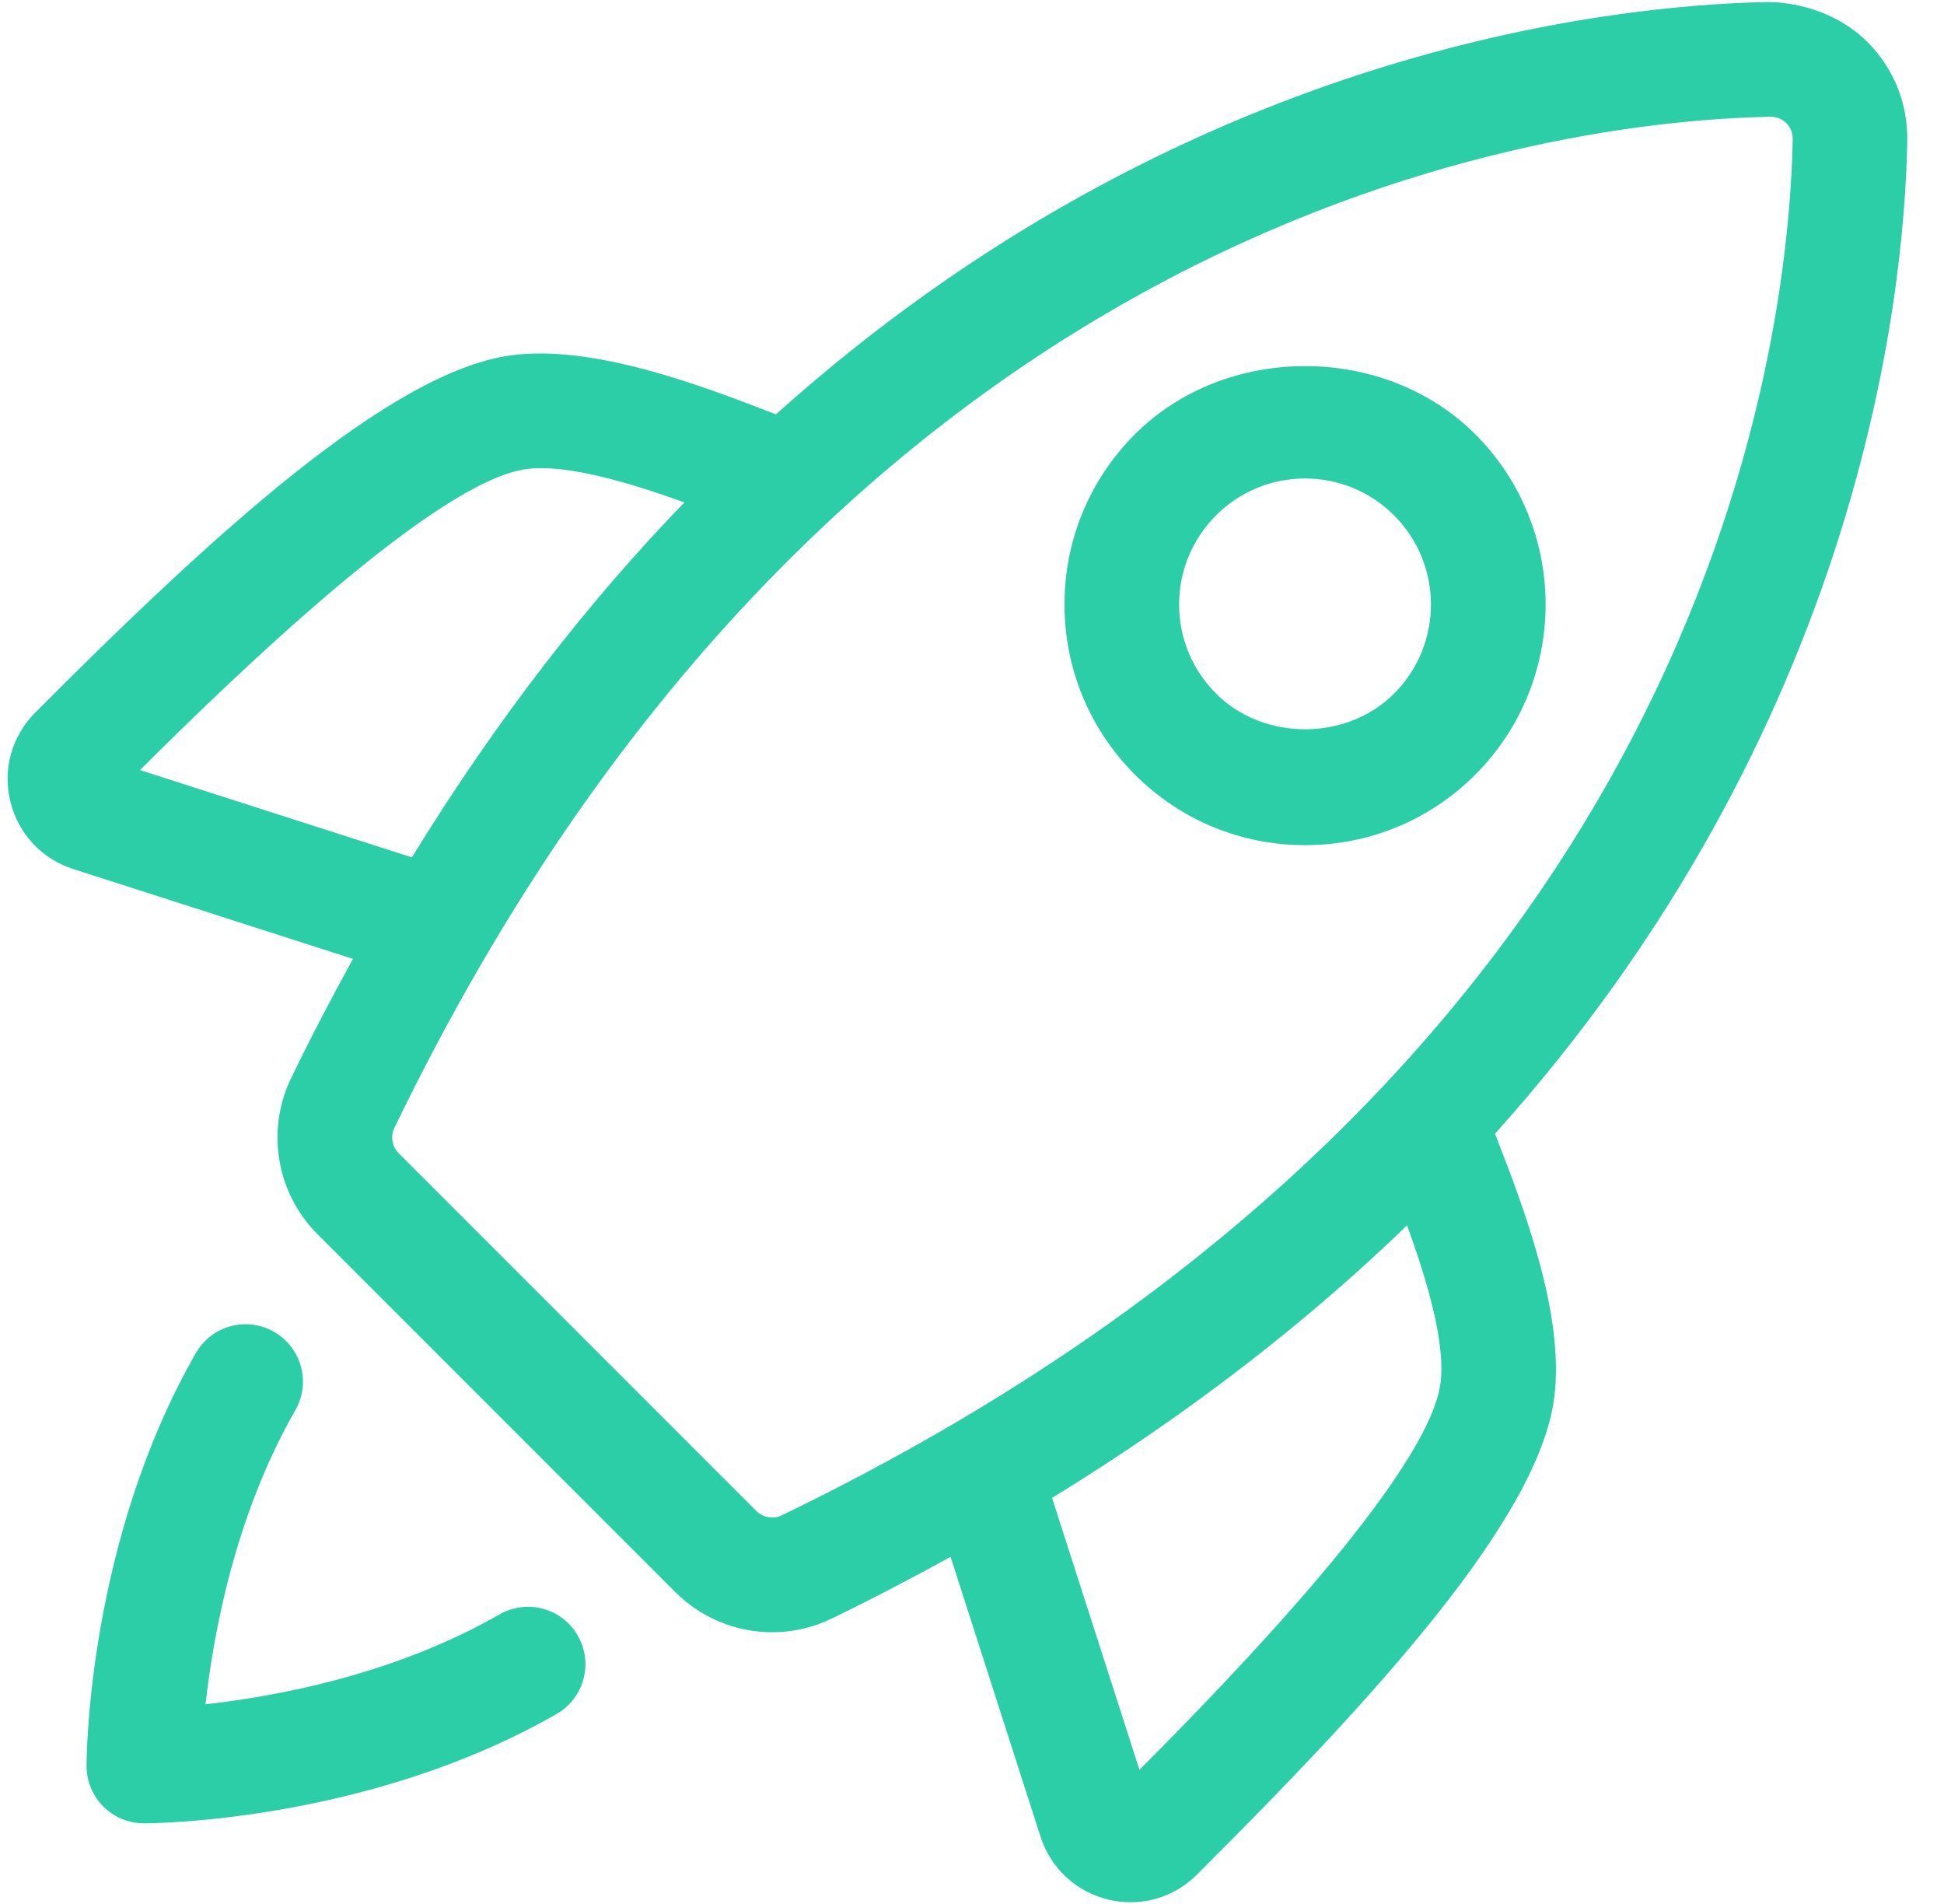 <?xml version="1.0" encoding="UTF-8"?>
<svg xmlns="http://www.w3.org/2000/svg" width="48" height="47" viewBox="0 0 48 47" fill="none">
  <path d="M12.333 39.853C9.736 41.344 6.809 41.879 5.075 42.071C5.267 40.338 5.802 37.41 7.292 34.812C7.682 34.134 7.447 33.269 6.769 32.879C6.085 32.487 5.225 32.724 4.836 33.402C2.168 38.055 2.137 43.369 2.137 43.594C2.137 44.376 2.771 45.01 3.552 45.01C3.777 45.01 9.091 44.978 13.744 42.31C14.422 41.92 14.656 41.057 14.266 40.377C13.879 39.699 13.016 39.463 12.333 39.853Z" fill="#2BCEA7"></path>
  <path d="M47.093 3.487C47.111 2.558 46.76 1.686 46.106 1.033C45.453 0.381 44.509 0.058 43.656 0.05C39.736 0.124 29.162 1.249 19.158 10.229C17.374 9.536 14.686 8.505 12.646 8.768C9.644 9.153 5.21 13.237 0.867 17.594C0.291 18.172 0.061 18.99 0.255 19.782C0.447 20.578 1.029 21.203 1.809 21.453L8.715 23.671C8.194 24.621 7.681 25.593 7.186 26.619C6.563 27.909 6.827 29.458 7.843 30.471L16.673 39.301C17.321 39.95 18.189 40.293 19.065 40.293C19.561 40.293 20.061 40.185 20.526 39.96C21.552 39.464 22.524 38.951 23.471 38.432L25.691 45.336C25.941 46.117 26.565 46.699 27.363 46.892C27.547 46.936 27.733 46.958 27.918 46.958C28.524 46.958 29.107 46.721 29.551 46.279C33.908 41.935 37.992 37.503 38.376 34.503C38.642 32.444 37.608 29.771 36.914 27.987C45.893 17.983 47.02 7.409 47.093 3.487ZM3.456 19.01C5.76 16.715 10.766 11.865 13.006 11.578C14.005 11.45 15.573 11.924 16.898 12.403C14.558 14.821 12.287 17.719 10.17 21.165L3.456 19.01ZM19.295 37.41C19.095 37.507 18.839 37.463 18.675 37.3L9.844 28.469C9.682 28.307 9.636 28.052 9.735 27.849C20.733 5.07 38.52 2.981 43.711 2.883H43.724C43.911 2.883 44.034 2.967 44.106 3.039C44.166 3.099 44.268 3.231 44.265 3.435C44.164 8.626 42.074 26.414 19.295 37.41ZM35.568 34.141C35.28 36.38 30.43 41.386 28.135 43.689L25.977 36.977C29.427 34.86 32.324 32.587 34.742 30.248C35.223 31.571 35.697 33.136 35.568 34.141Z" fill="#2BCEA7"></path>
  <path d="M36.427 19.123C38.742 16.806 38.742 13.037 36.427 10.72C34.18 8.477 30.267 8.477 28.023 10.72C26.902 11.841 26.284 13.334 26.284 14.921C26.284 16.509 26.904 18.002 28.023 19.123C29.145 20.245 30.638 20.863 32.225 20.863C33.812 20.863 35.303 20.245 36.427 19.123ZM34.423 17.121C33.248 18.297 31.198 18.297 30.026 17.121C29.438 16.534 29.114 15.752 29.114 14.921C29.114 14.091 29.438 13.311 30.026 12.722C30.613 12.136 31.393 11.812 32.224 11.812C33.053 11.812 33.834 12.136 34.421 12.722C35.635 13.935 35.635 15.908 34.423 17.121Z" fill="#2BCEA7"></path>
</svg>
